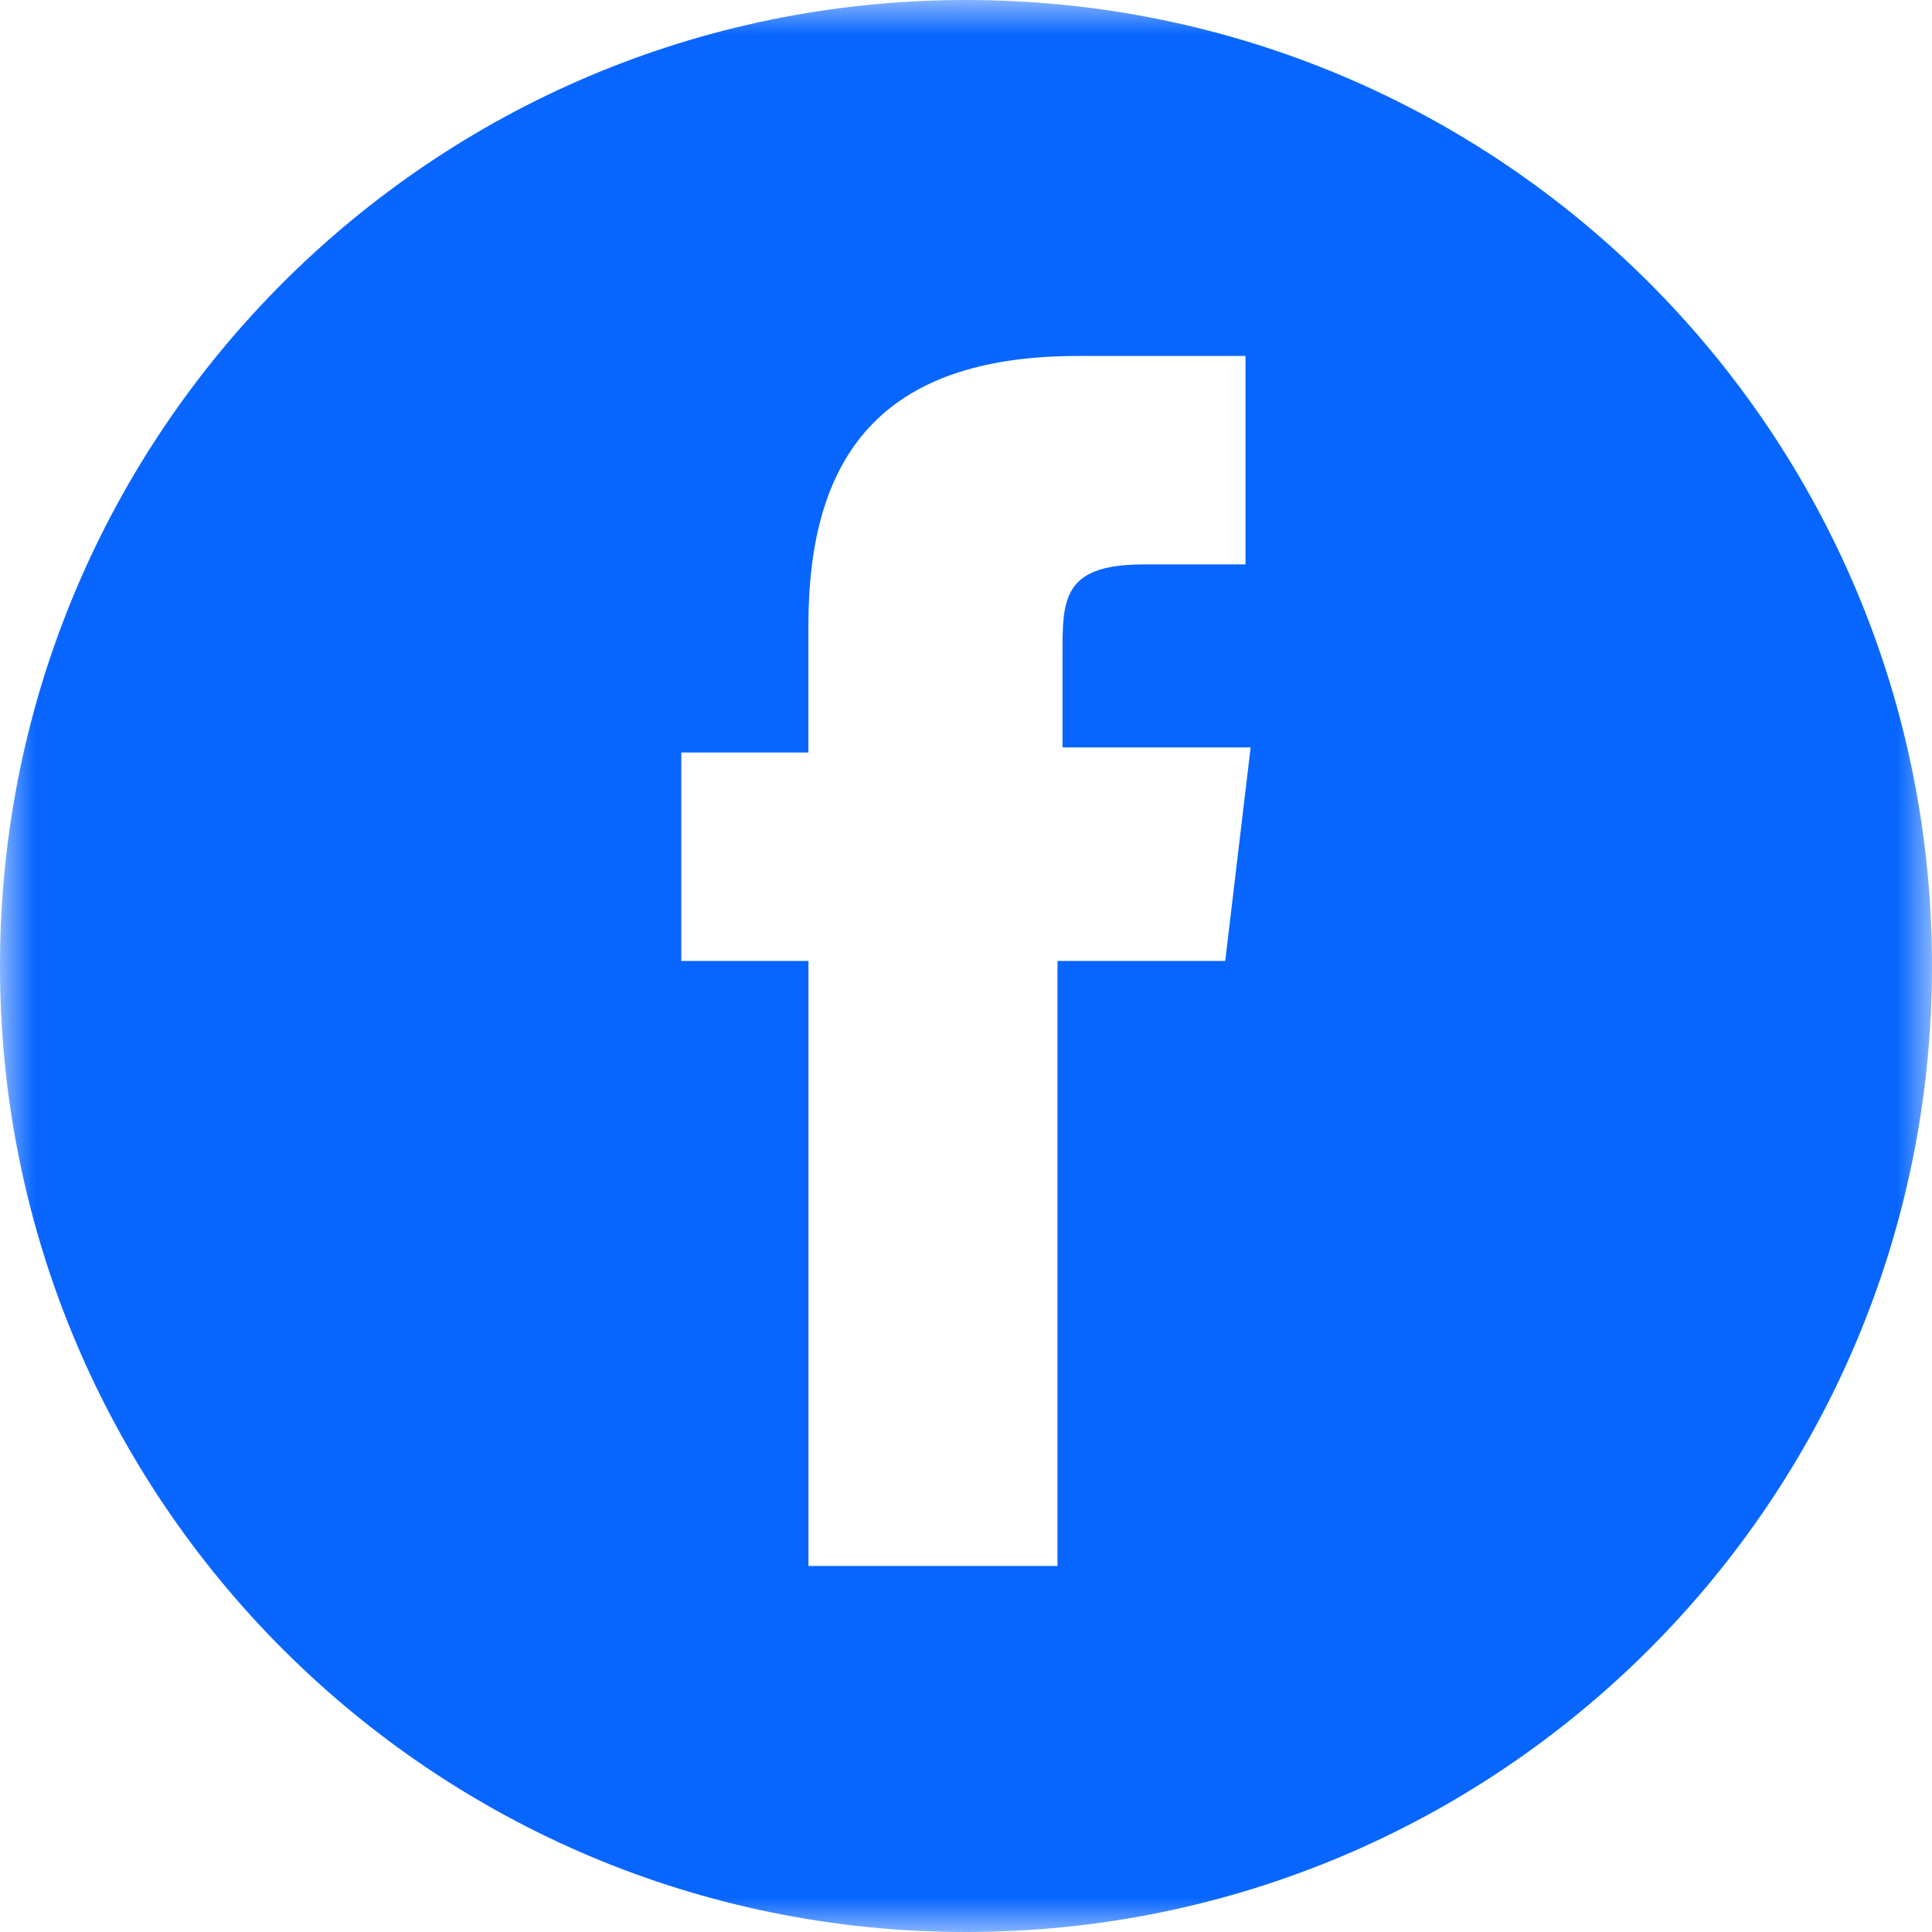 <svg width="30" height="30" viewBox="0 0 28 28" fill="none" xmlns="http://www.w3.org/2000/svg">
<g clip-path="url(#clip0_179_133)">
<mask id="mask0_179_133" style="mask-type:luminance" maskUnits="userSpaceOnUse" x="0" y="0" width="28" height="28">
<path d="M28 0H0V28H28V0Z" fill="white"/>
</mask>
<g mask="url(#mask0_179_133)">
<path d="M14 0C6.263 0 0 6.263 0 14C0 21.737 6.263 28 14 28C21.737 28 28 21.738 28 14C28 6.262 21.738 0 14 0ZM17.757 13.927H15.326V22.695H11.717V13.927H9.874V10.906H11.716V9.064C11.716 6.633 12.748 5.159 15.621 5.159H18.051V8.18H16.577C15.472 8.18 15.399 8.622 15.399 9.358V10.832H18.125L17.757 13.927Z" fill="#0866ff"/>
</g>
</g>
<defs>
<clipPath id="clip0_179_133">
<rect width="30" height="30" fill="white"/>
</clipPath>
</defs>
</svg>
